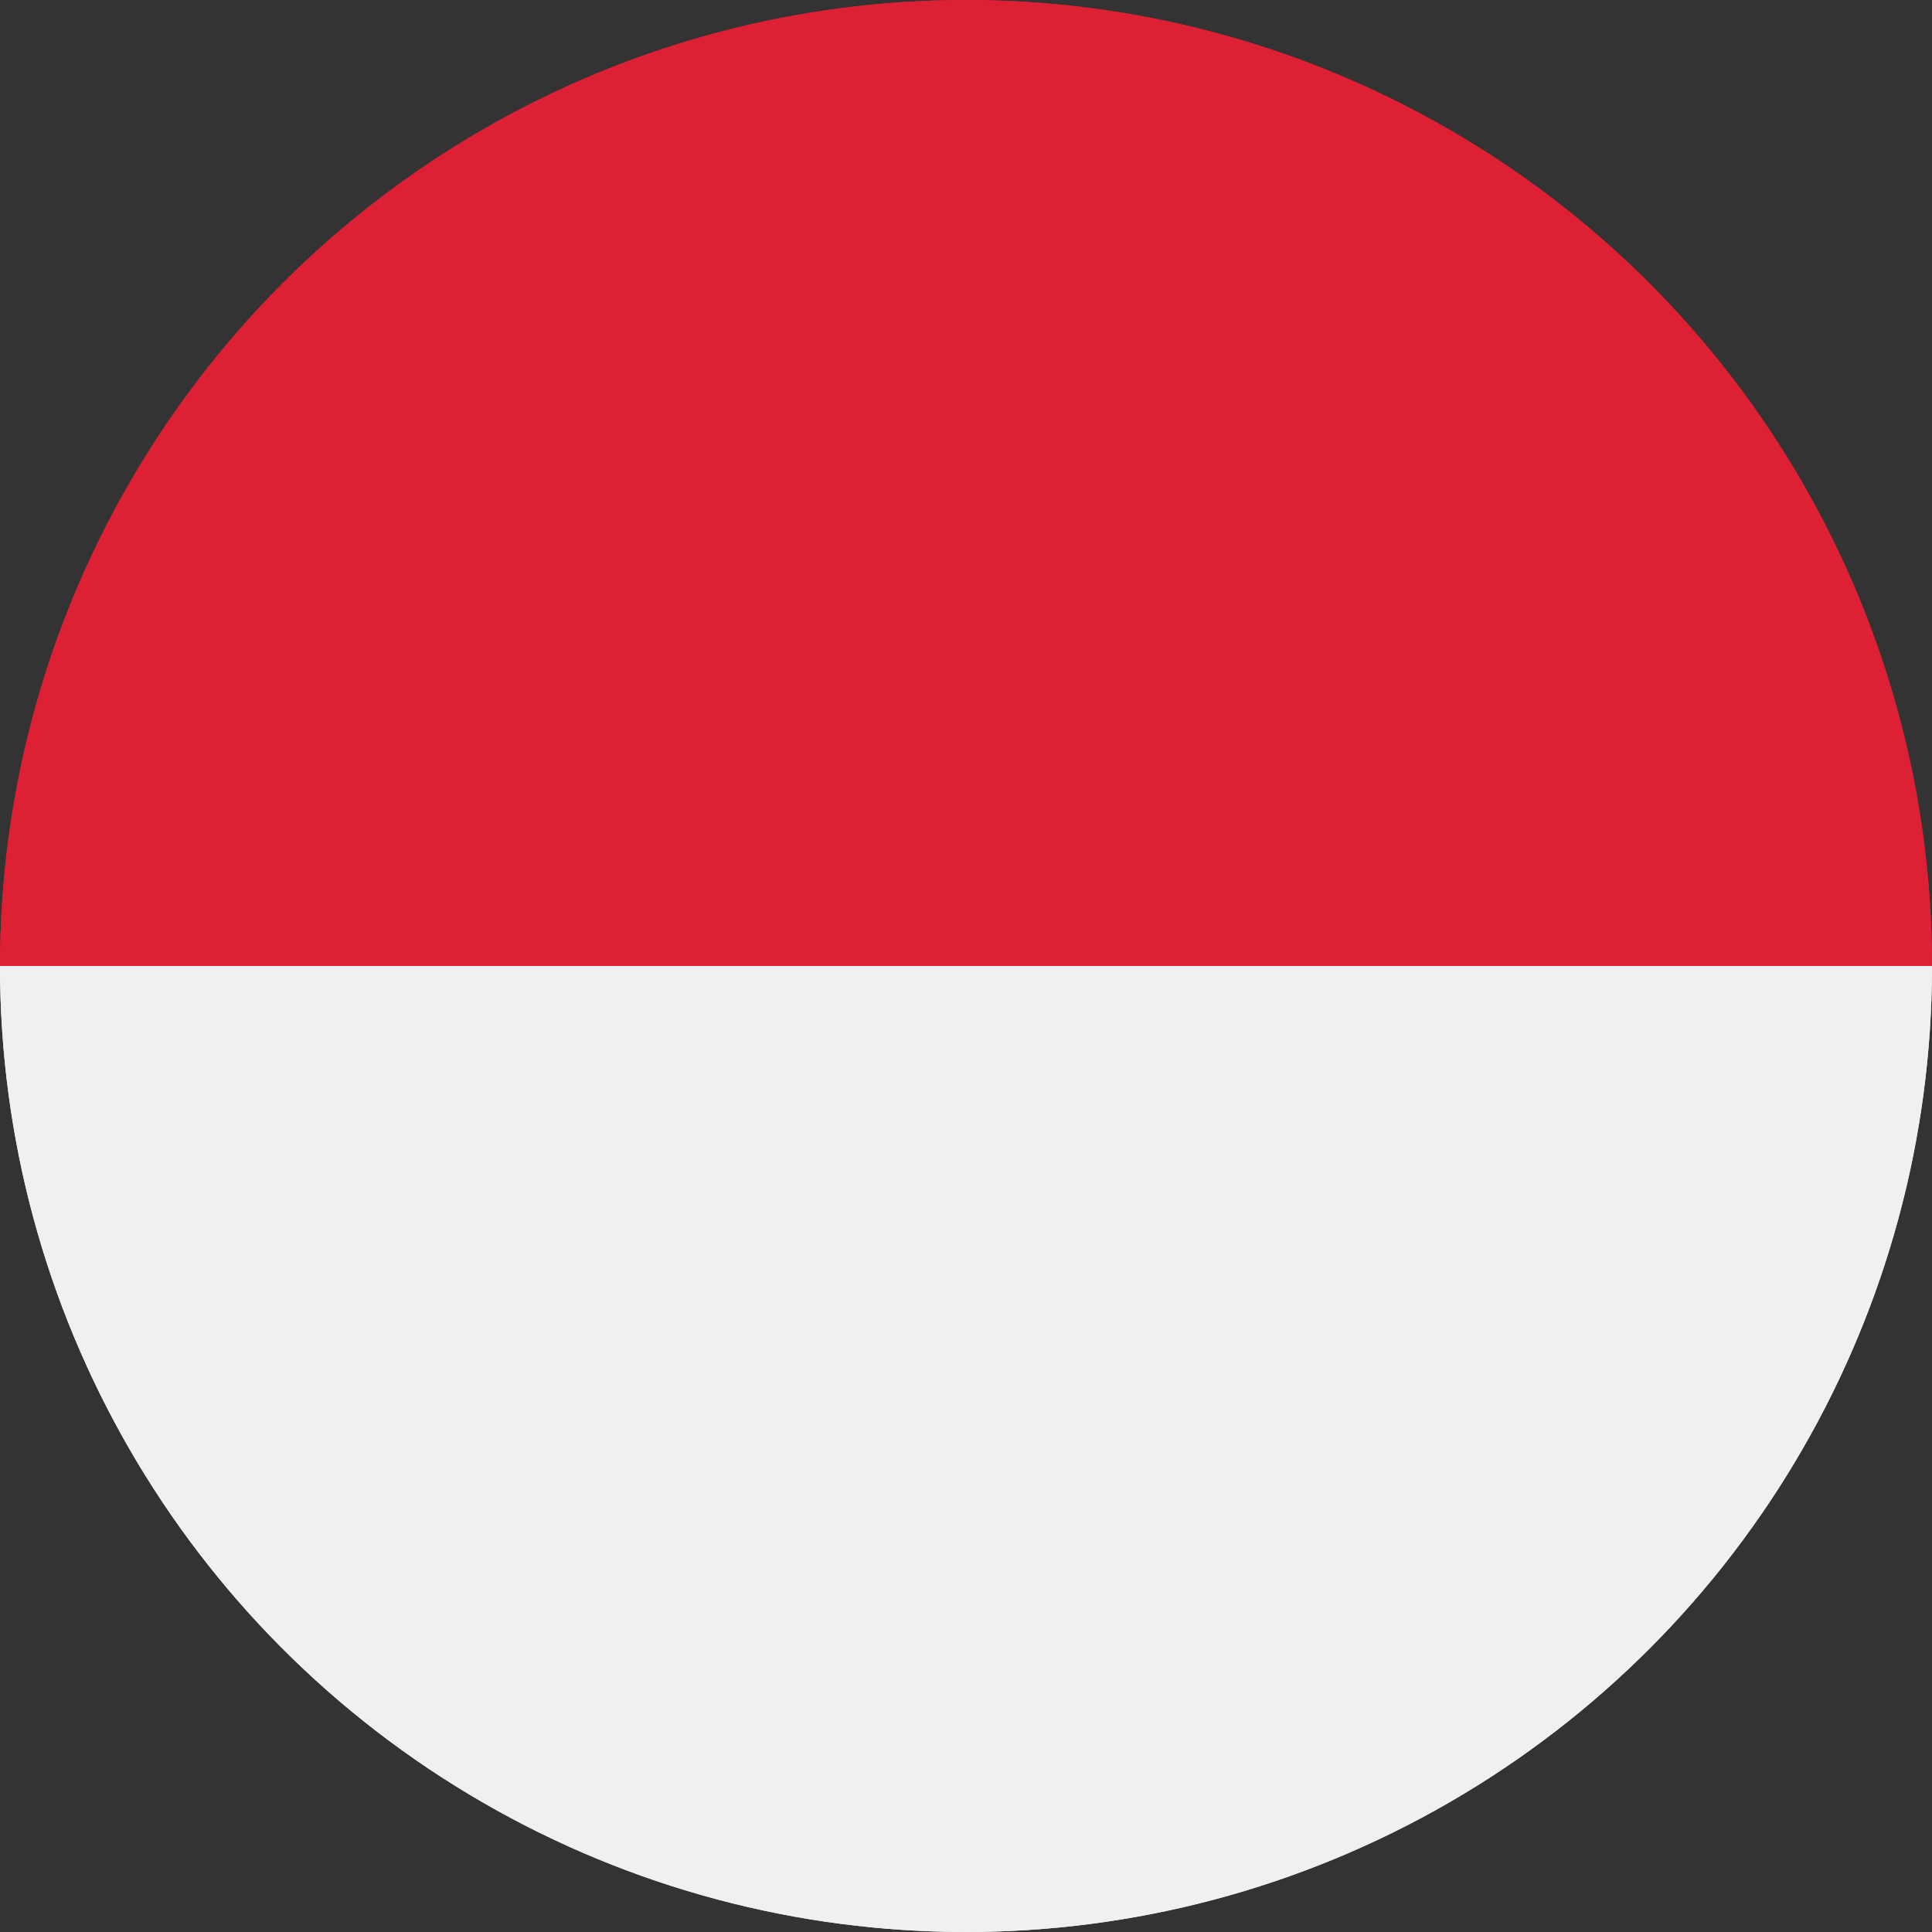 <?xml version="1.0" encoding="utf-8"?>
<!-- Generator: Adobe Illustrator 27.6.1, SVG Export Plug-In . SVG Version: 6.00 Build 0)  -->
<svg version="1.1" id="Layer_1" xmlns="http://www.w3.org/2000/svg" xmlns:xlink="http://www.w3.org/1999/xlink" x="0px" y="0px"
	 viewBox="0 0 750 750" style="enable-background:new 0 0 750 750;" xml:space="preserve">
<rect x="0" y="0" width="750" height="750" fill="#333333" stroke="none"/>
<style type="text/css">
	.st0{clip-path:url(#SVGID_00000157299548424025927790000002573912827261077913_);}
	.st1{fill:#DD2033;}
	.st2{fill:#F0F0F0;}
</style>
<g>
	<defs>
		<circle id="SVGID_1_" cx="375" cy="375" r="375"/>
	</defs>
	<clipPath id="SVGID_00000031178946149791715260000011462119293778243969_">
		<use xlink:href="#SVGID_1_"  style="overflow:visible;"/>
	</clipPath>
	<g style="clip-path:url(#SVGID_00000031178946149791715260000011462119293778243969_);">
		<rect y="0" class="st1" width="750" height="375"/>
		<rect y="375" class="st2" width="750" height="375"/>
	</g>
	<g style="clip-path:url(#SVGID_00000031178946149791715260000011462119293778243969_);">
		<rect y="0" class="st1" width="750" height="375"/>
		<rect y="375" class="st2" width="750" height="375"/>
	</g>
</g>
</svg>
